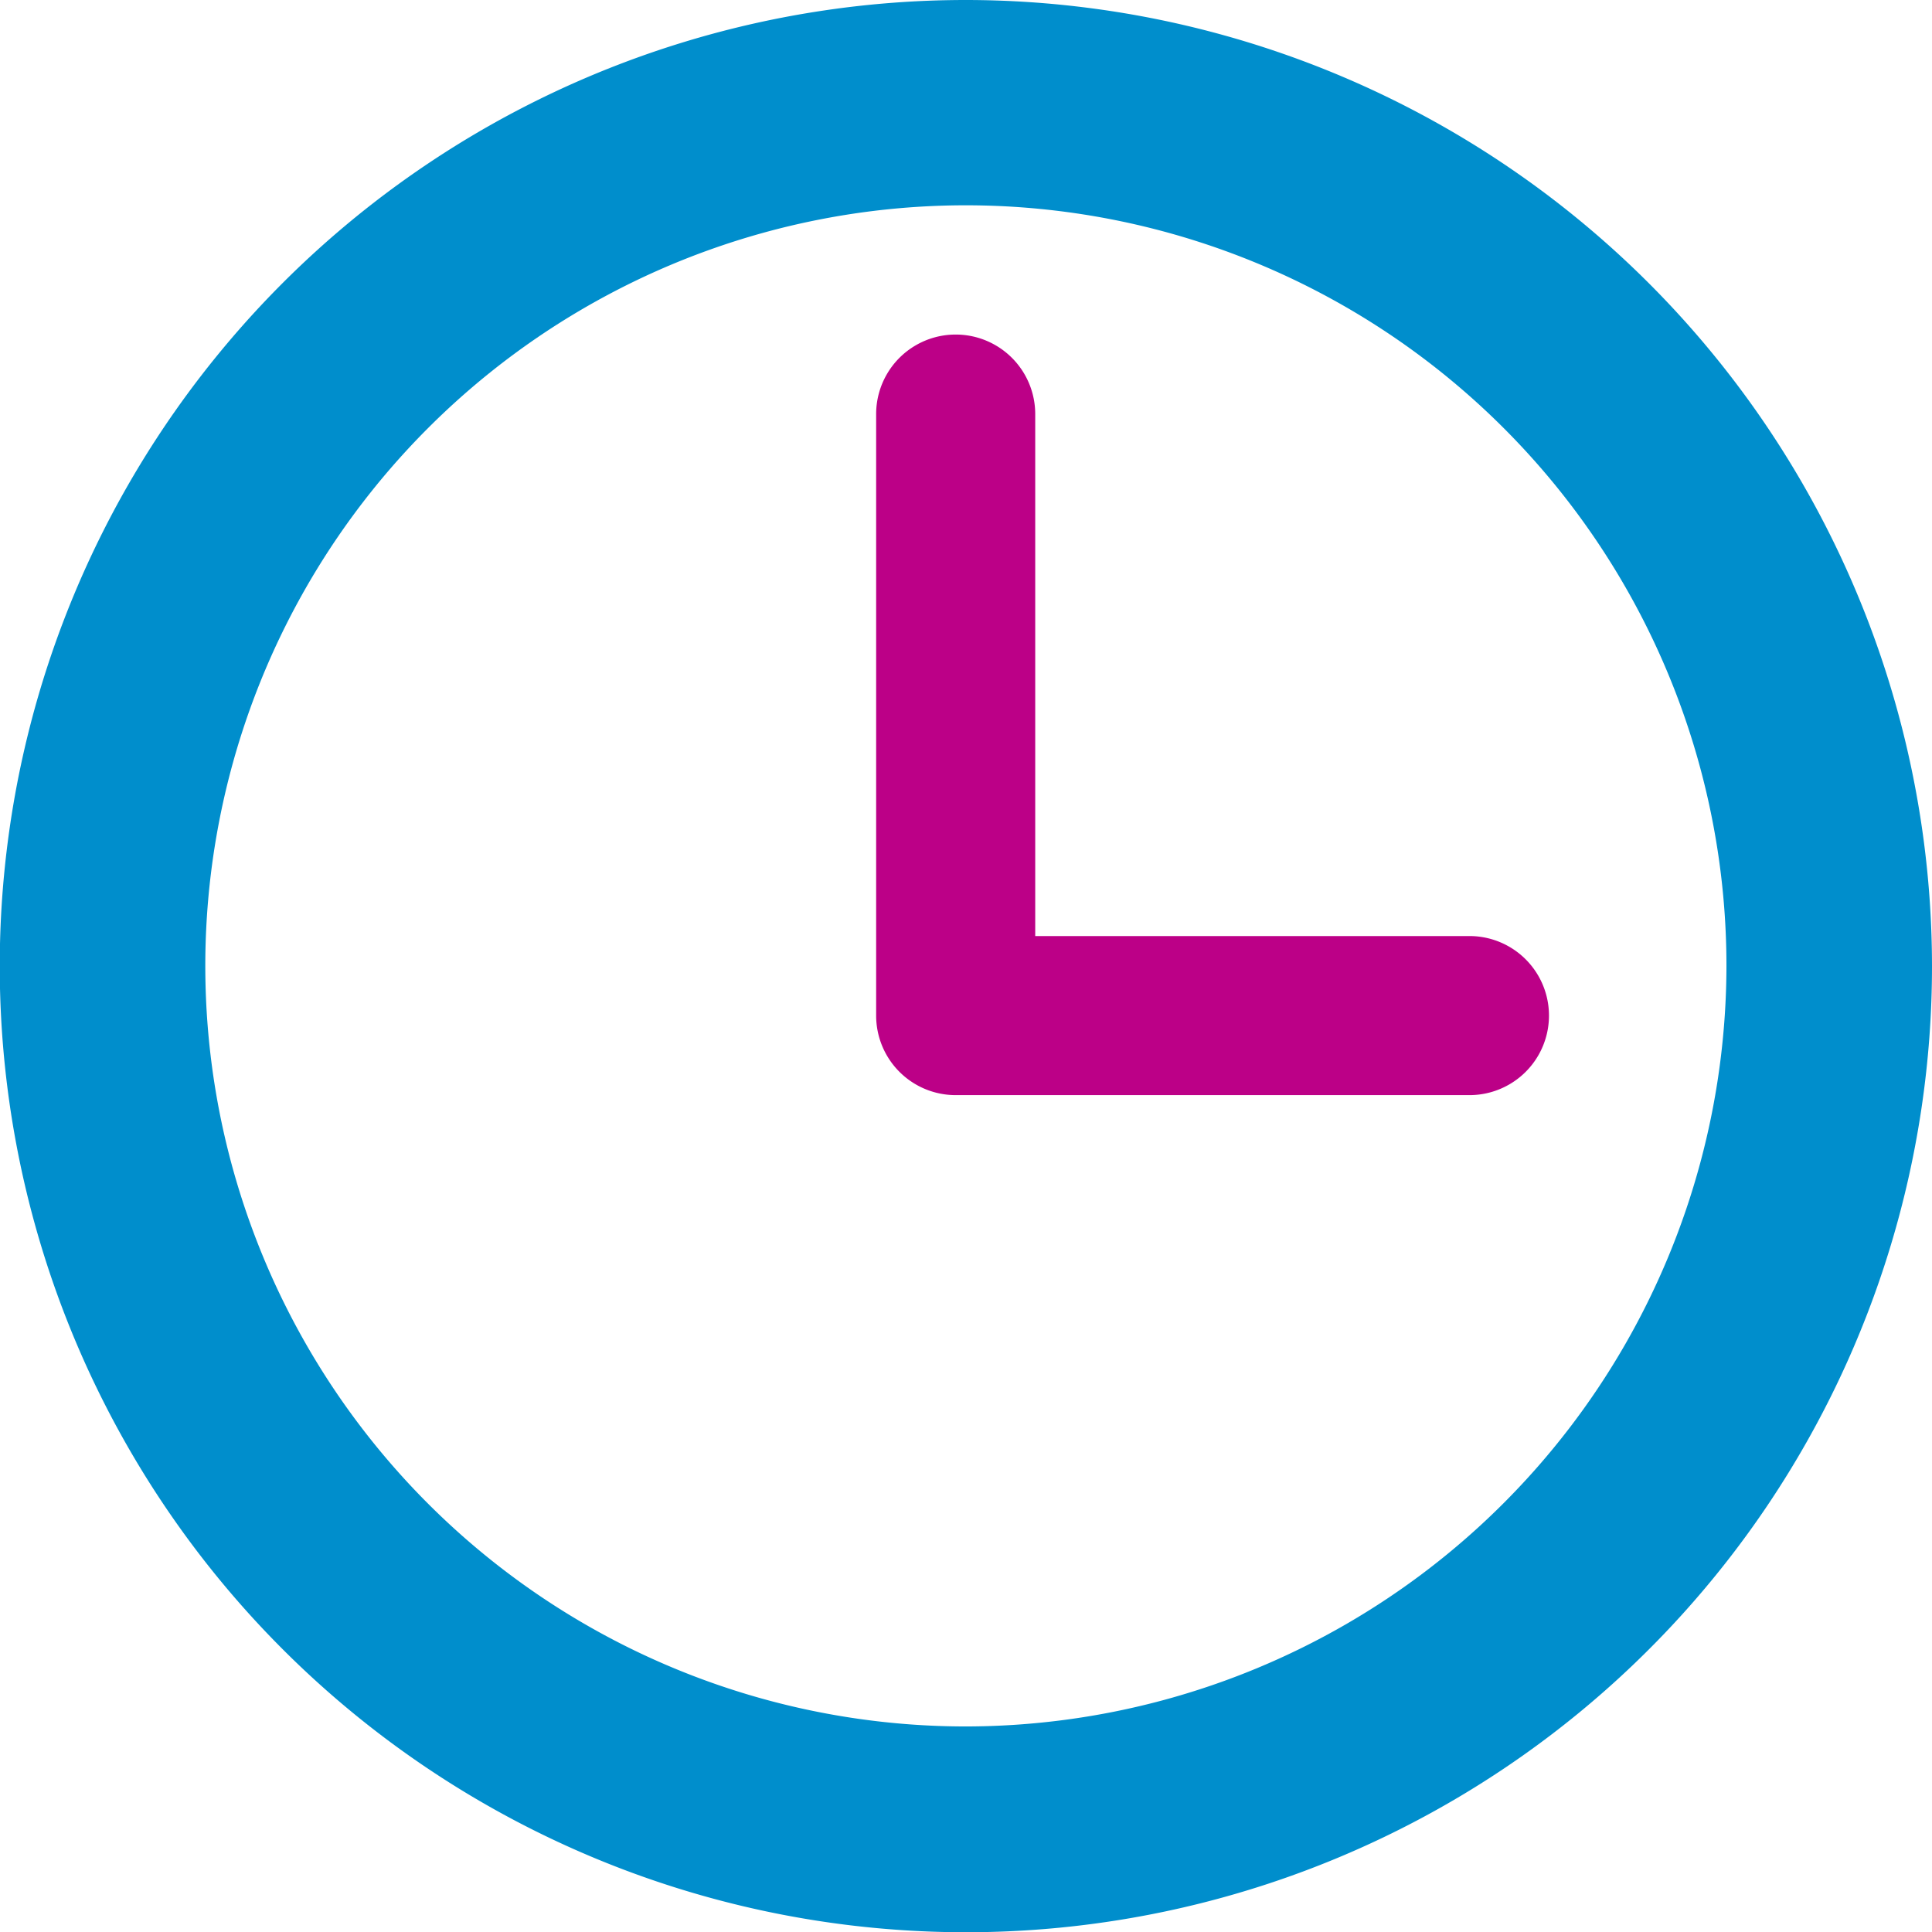 <svg id="Layer_1" data-name="Layer 1" xmlns="http://www.w3.org/2000/svg" viewBox="0 0 77.73 77.73"><defs><style>.cls-1{fill:#008ecc;}.cls-2{fill:#bc0087;}</style></defs><title>time</title><path class="cls-1" d="M38.86,0A38.87,38.87,0,1,0,77.73,38.86,38.9,38.9,0,0,0,38.86,0Zm0,69.46a30.6,30.6,0,1,1,30.6-30.6A30.64,30.64,0,0,1,38.86,69.46Z"/><path class="cls-2" d="M59.12,37.66H41.65v-21a3.2,3.2,0,0,0-6.4,0v24.2a3.2,3.2,0,0,0,3.2,3.2H59.12a3.2,3.2,0,0,0,0-6.4Z"/></svg>